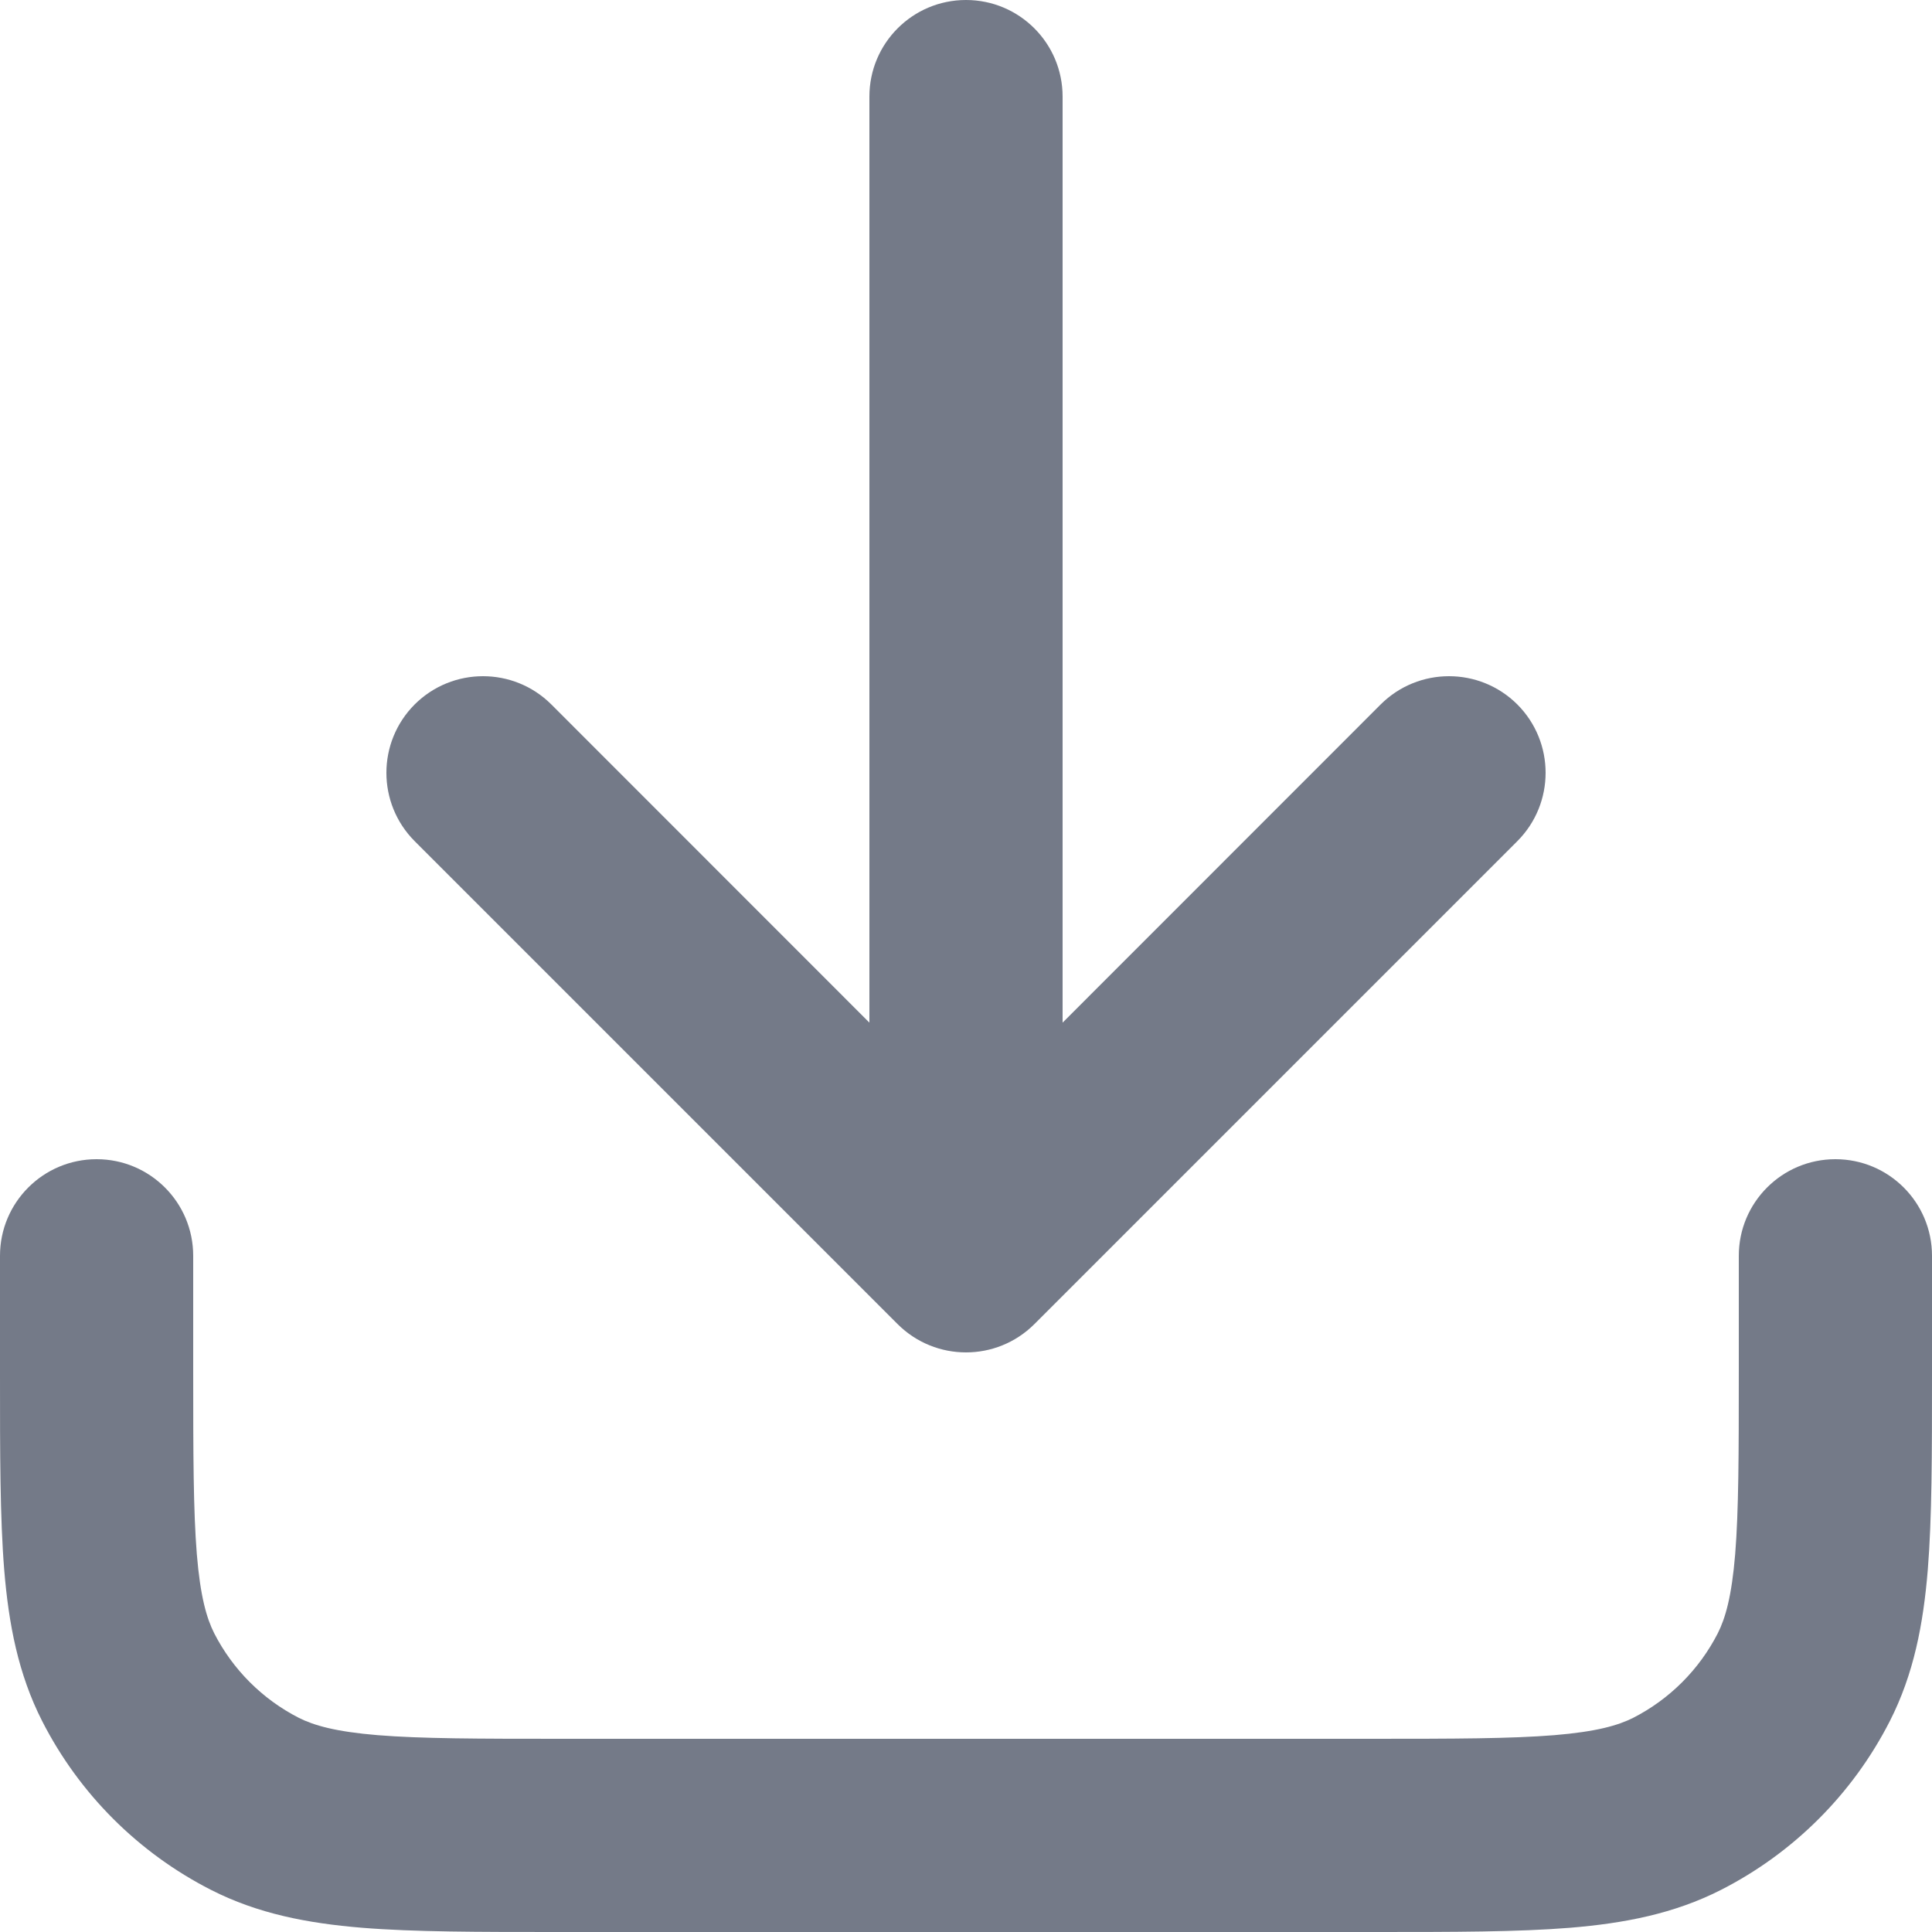 <svg xmlns="http://www.w3.org/2000/svg" width="16" height="16" viewBox="0 0 16 16" fill="none">
    <path fill-rule="evenodd" clip-rule="evenodd" d="M8 0C8.442 0 8.8 0.358 8.8 0.8V8.469L11.434 5.834C11.747 5.522 12.253 5.522 12.566 5.834C12.878 6.147 12.878 6.653 12.566 6.966L8.566 10.966C8.253 11.278 7.747 11.278 7.434 10.966L3.434 6.966C3.122 6.653 3.122 6.147 3.434 5.834C3.747 5.522 4.253 5.522 4.566 5.834L7.2 8.469V0.8C7.2 0.358 7.558 0 8 0ZM0.8 9.6C1.242 9.6 1.6 9.958 1.6 10.4V11.36C1.6 12.045 1.601 12.511 1.63 12.871C1.659 13.222 1.711 13.401 1.774 13.526C1.928 13.827 2.173 14.072 2.474 14.226C2.599 14.289 2.778 14.341 3.129 14.37C3.489 14.399 3.955 14.4 4.64 14.4H11.36C12.045 14.4 12.511 14.399 12.871 14.37C13.222 14.341 13.401 14.289 13.526 14.226C13.827 14.072 14.072 13.827 14.226 13.526C14.289 13.401 14.341 13.222 14.37 12.871C14.399 12.511 14.4 12.045 14.4 11.36V10.4C14.4 9.958 14.758 9.6 15.2 9.6C15.642 9.6 16 9.958 16 10.4V11.393C16 12.037 16 12.569 15.965 13.002C15.928 13.451 15.849 13.864 15.651 14.253C15.344 14.855 14.855 15.344 14.253 15.651C13.864 15.849 13.451 15.928 13.002 15.965C12.569 16 12.037 16 11.393 16H4.607C3.963 16 3.431 16 2.999 15.965C2.549 15.928 2.135 15.849 1.747 15.651C1.145 15.344 0.656 14.855 0.349 14.253C0.151 13.864 0.072 13.451 0.035 13.002C-1.82509e-05 12.569 -9.85928e-06 12.037 3.45033e-07 11.393L7.26503e-07 10.4C7.26503e-07 9.958 0.358 9.6 0.8 9.6Z" fill="#747A88"/>
</svg>
